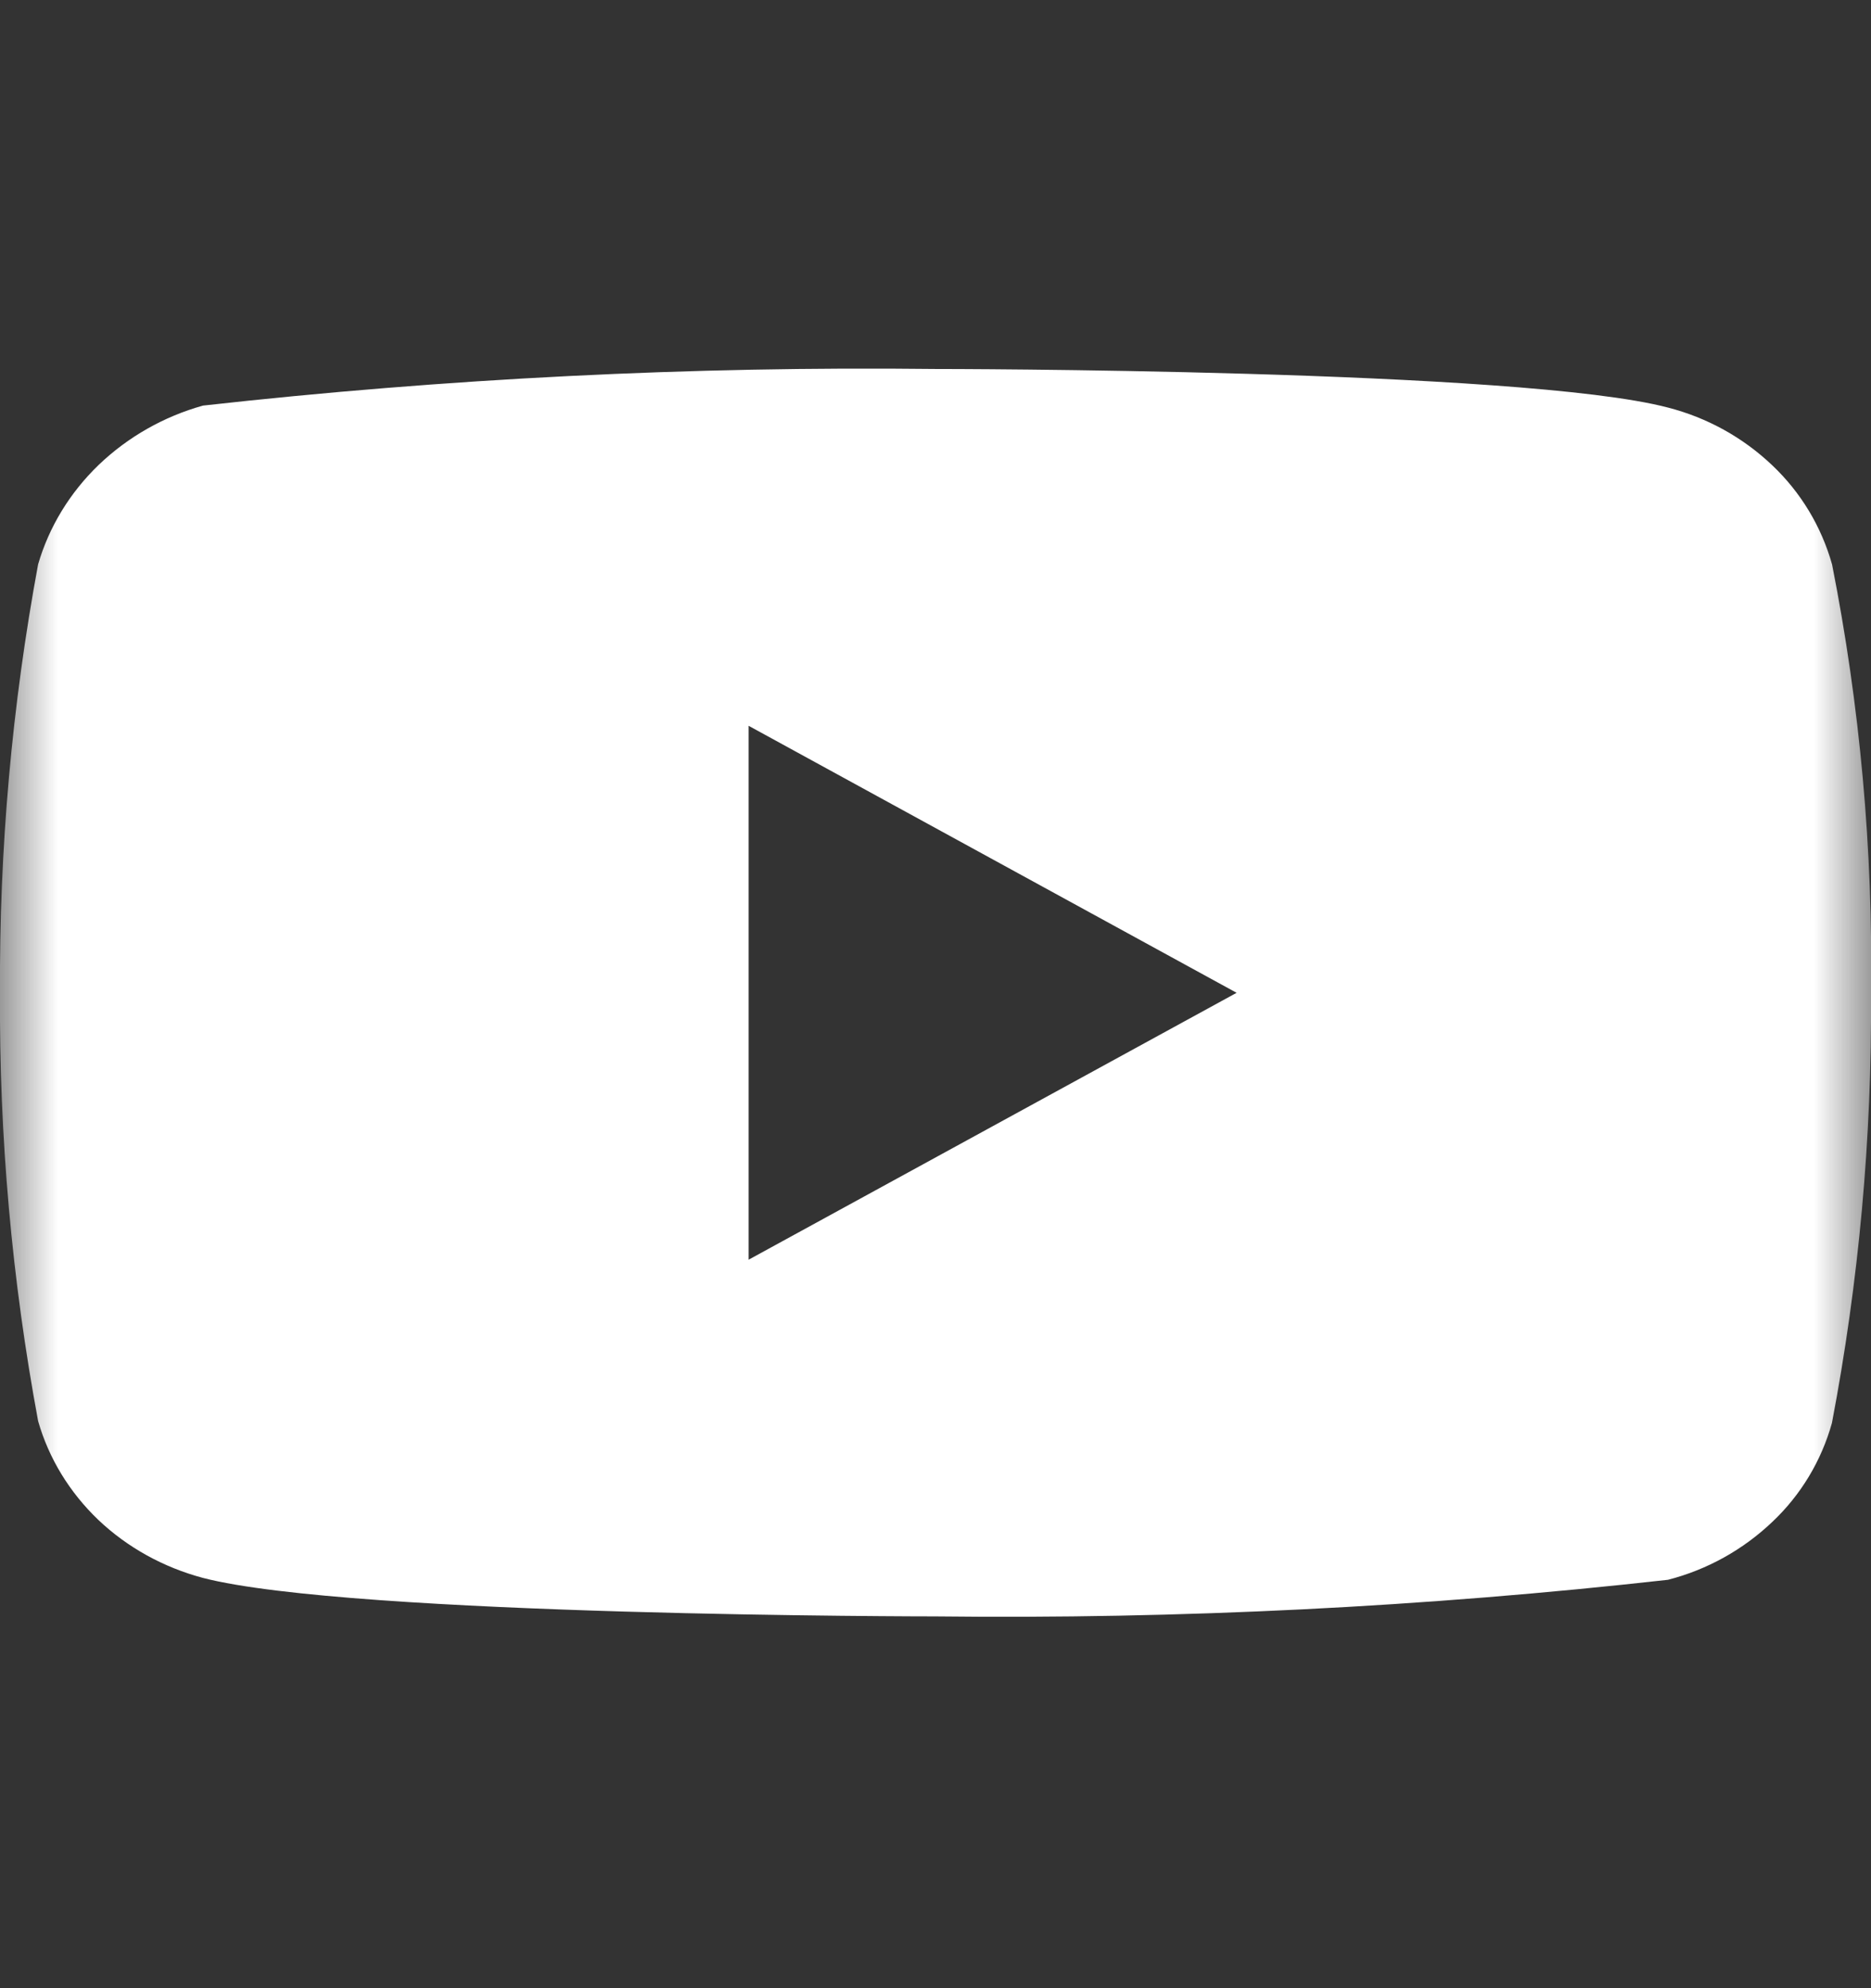 <svg width="16" height="17" viewBox="0 0 16 17" fill="none" xmlns="http://www.w3.org/2000/svg">
<rect x="0" y="0" width="16" height="17" fill="#333333" stroke="none"/>
<mask id="mask0_71_812" style="mask-type:luminance" maskUnits="userSpaceOnUse" x="0" y="0" width="16" height="17">
<path d="M16 0.488H0V16.488H16V0.488Z" fill="white"/>
</mask>
<g mask="url(#mask0_71_812)">
<path d="M15.667 4.826C15.576 4.503 15.4 4.21 15.156 3.979C14.906 3.741 14.599 3.571 14.264 3.485C13.012 3.155 7.996 3.155 7.996 3.155C5.905 3.131 3.815 3.236 1.736 3.468C1.402 3.561 1.095 3.735 0.844 3.975C0.598 4.212 0.419 4.505 0.326 4.825C0.102 6.033 -0.007 7.26 0 8.488C-0.008 9.715 0.101 10.941 0.326 12.151C0.417 12.47 0.595 12.761 0.842 12.997C1.09 13.232 1.398 13.402 1.736 13.492C3.005 13.821 7.996 13.821 7.996 13.821C10.09 13.845 12.184 13.741 14.264 13.508C14.599 13.422 14.906 13.251 15.156 13.013C15.4 12.783 15.576 12.49 15.666 12.167C15.896 10.959 16.008 9.732 16 8.503C16.018 7.269 15.906 6.037 15.667 4.826ZM6.402 10.771V6.206L10.575 8.489L6.402 10.771Z" fill="white"/>
</g>
</svg>
